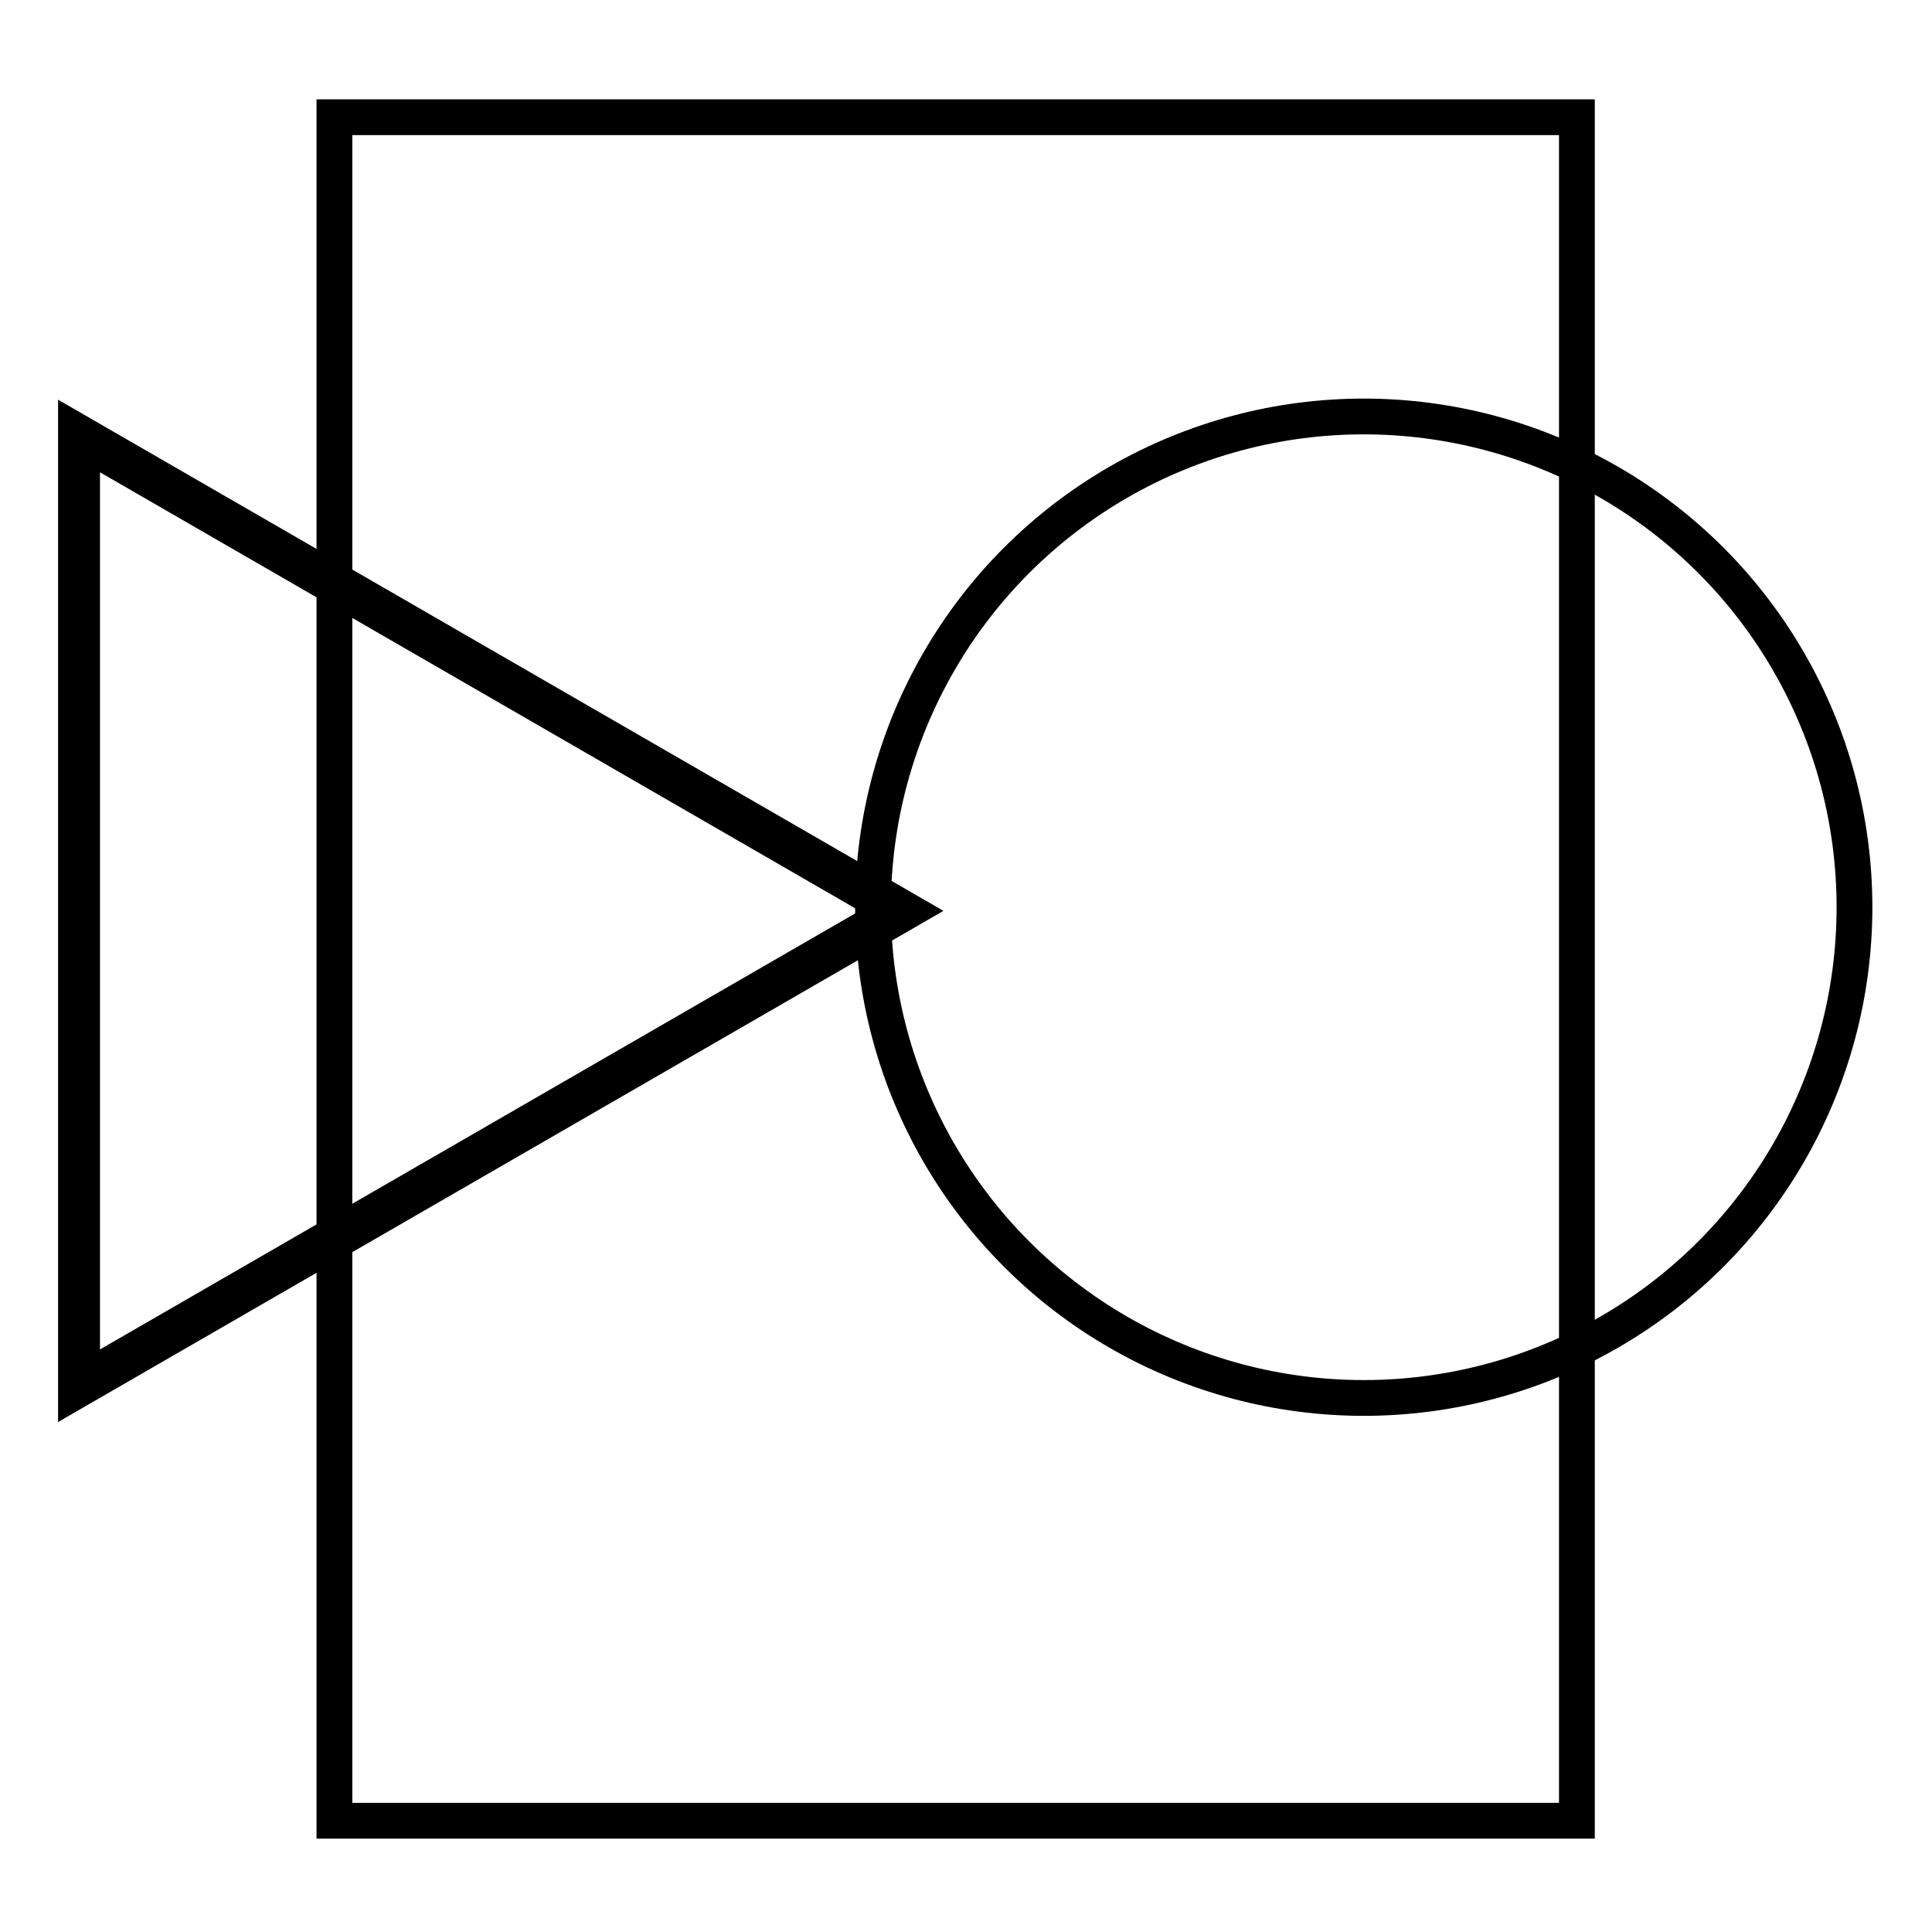 <svg xmlns="http://www.w3.org/2000/svg" width="324" height="324" fill="none"><circle cx="228.702" cy="152.142" r="82.298" stroke="#000" stroke-width="6"/><path stroke="#000" stroke-width="6" d="M56.081 19.659h208.368v285.682H56.081z"/><path fill="#000" fill-rule="evenodd" d="M158.215 152.753 9.739 67.03v171.446l148.476-85.723Zm-14.057 0-127.39-73.55v147.099l127.39-73.549Z" clip-rule="evenodd"/></svg>